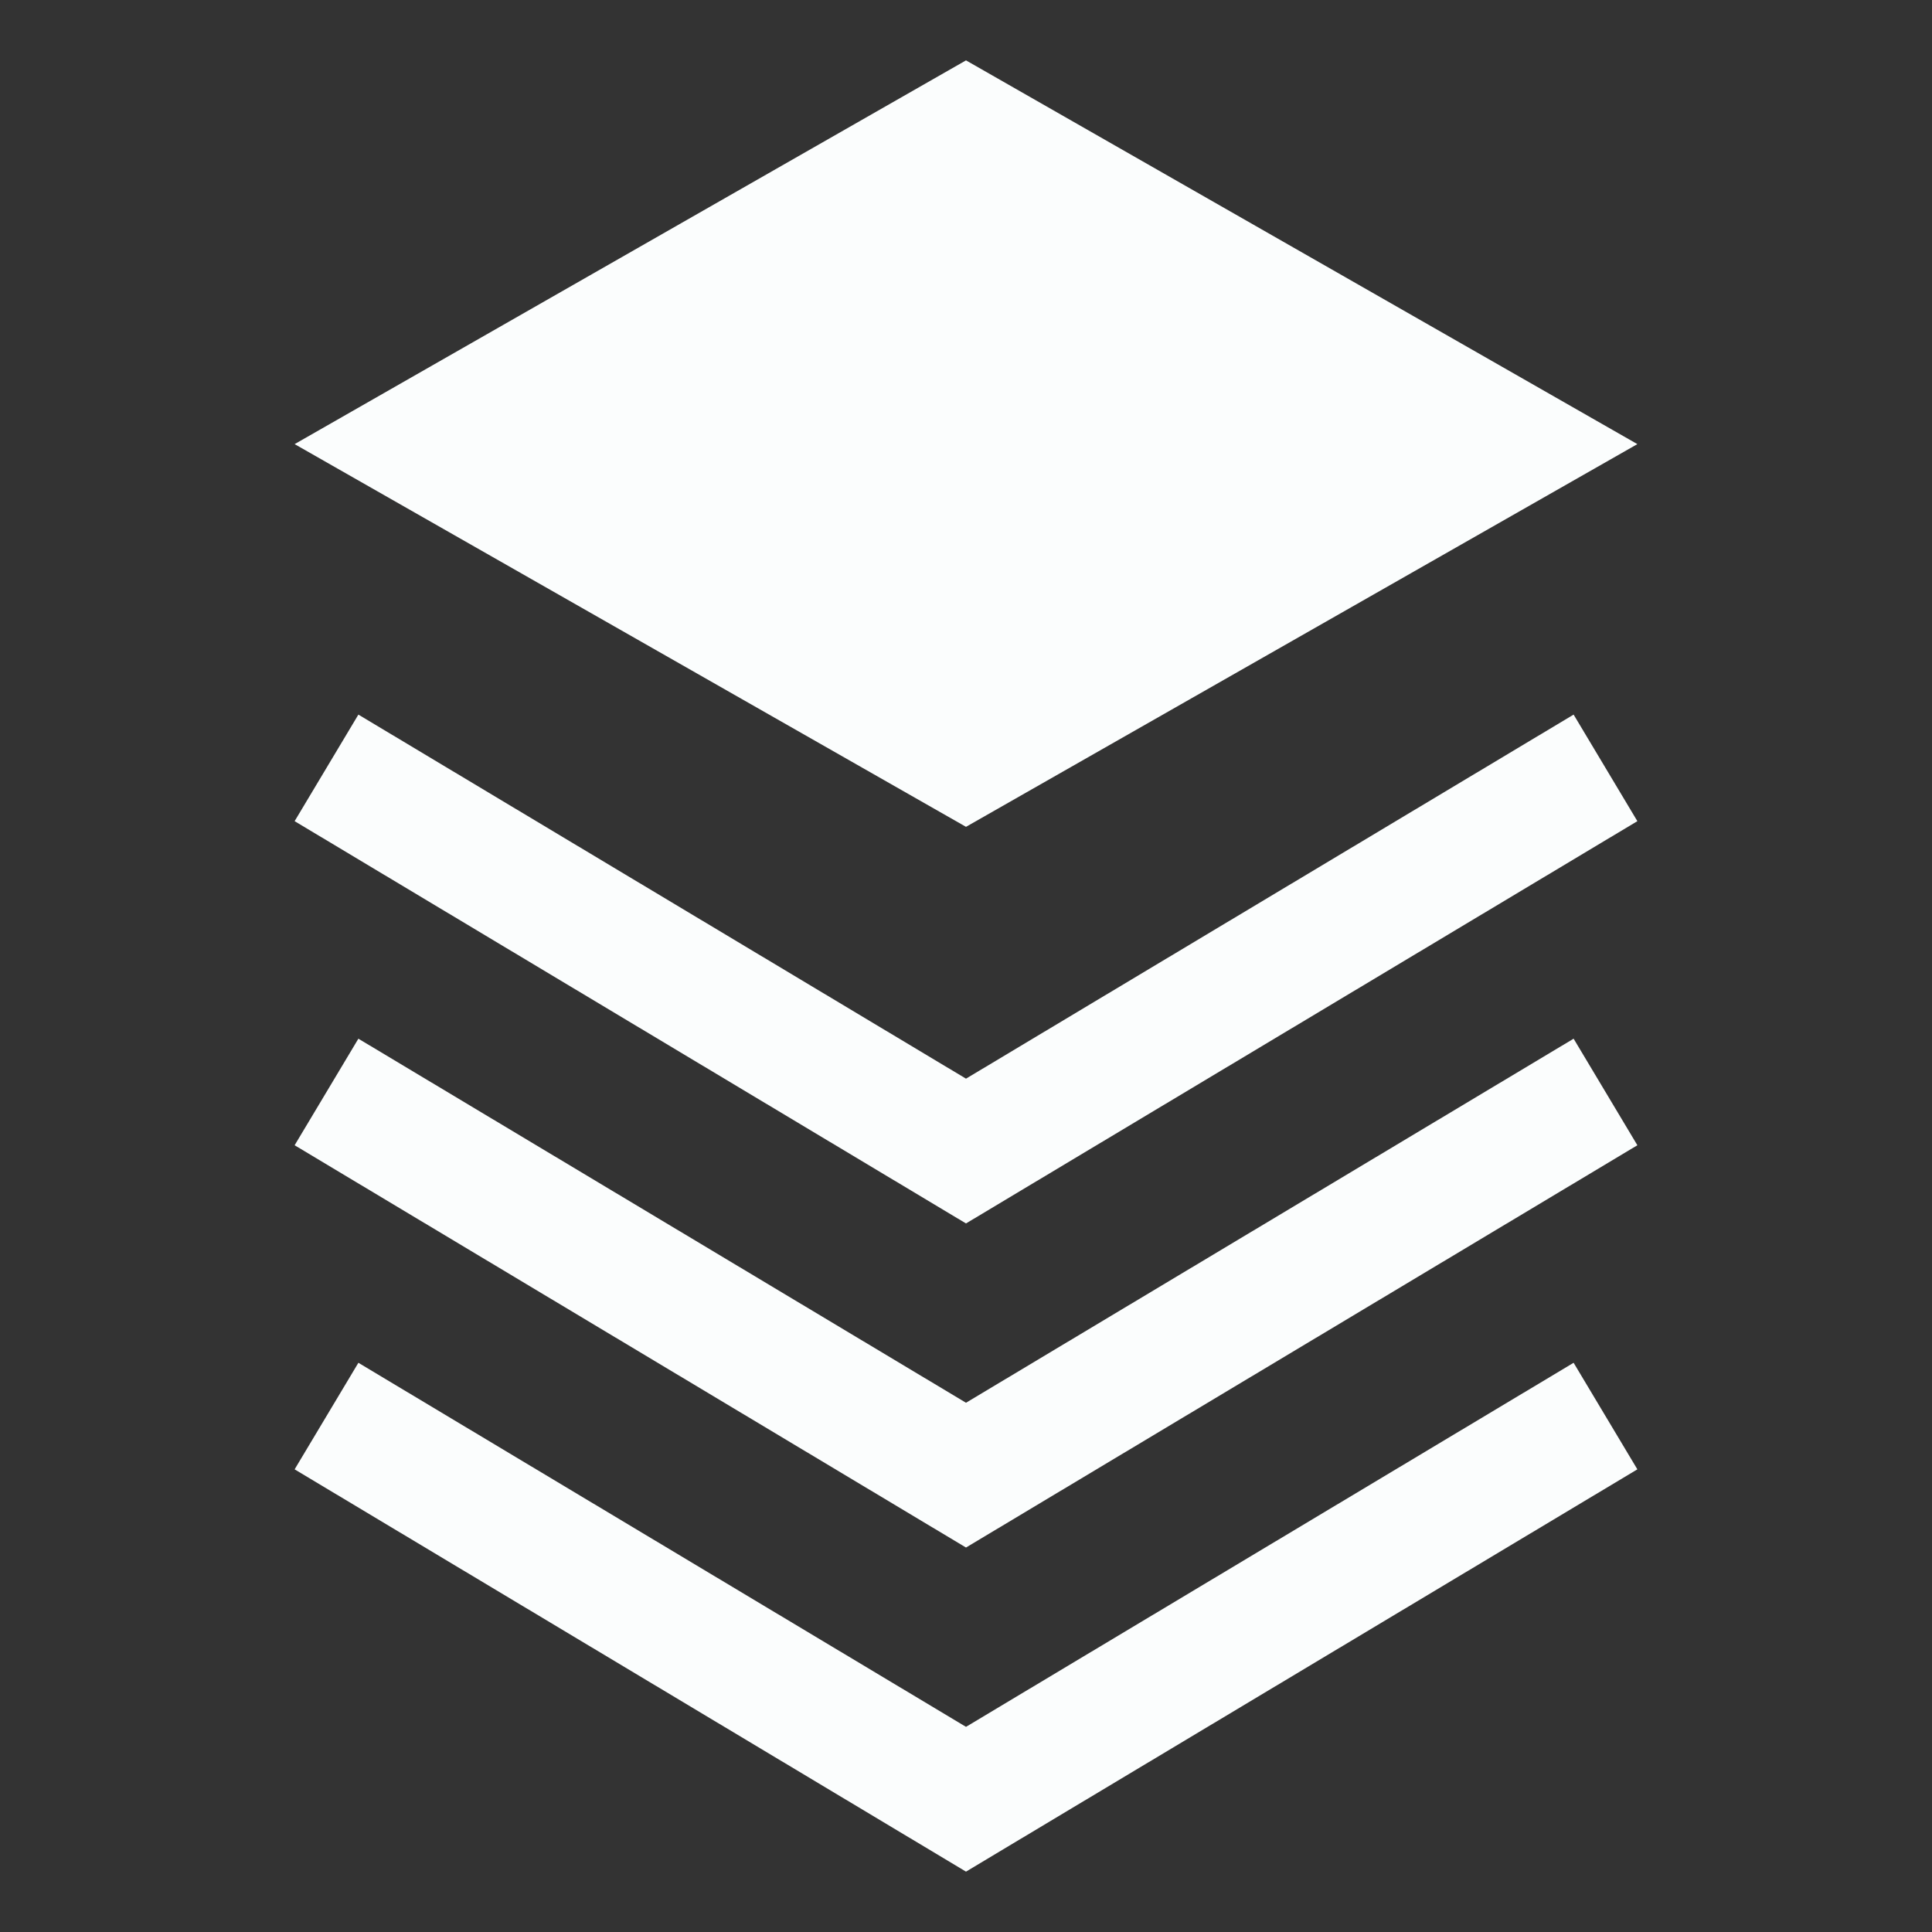 <svg width="32" height="32" viewBox="0 0 32 32" fill="none" xmlns="http://www.w3.org/2000/svg">
<rect x="0" y="0" width="32" height="32" fill="#333333" stroke="none"/>
<path d="M27.12 7.356L16 1L4.88 7.356L16 13.695L27.12 7.356Z" fill="#FBFDFD"/>
<path d="M27.12 13.601L26.064 11.836L16 17.866L5.936 11.836L4.88 13.601L16 20.264L27.12 13.601Z" fill="#FBFDFD"/>
<path d="M27.12 18.969L26.064 17.204L16 23.234L5.936 17.204L4.88 18.969L16 25.632L27.12 18.969Z" fill="#FBFDFD"/>
<path d="M27.12 24.337L26.064 22.572L16 28.602L5.936 22.572L4.88 24.337L16 31L27.12 24.337Z" fill="#FBFDFD"/>
</svg>
